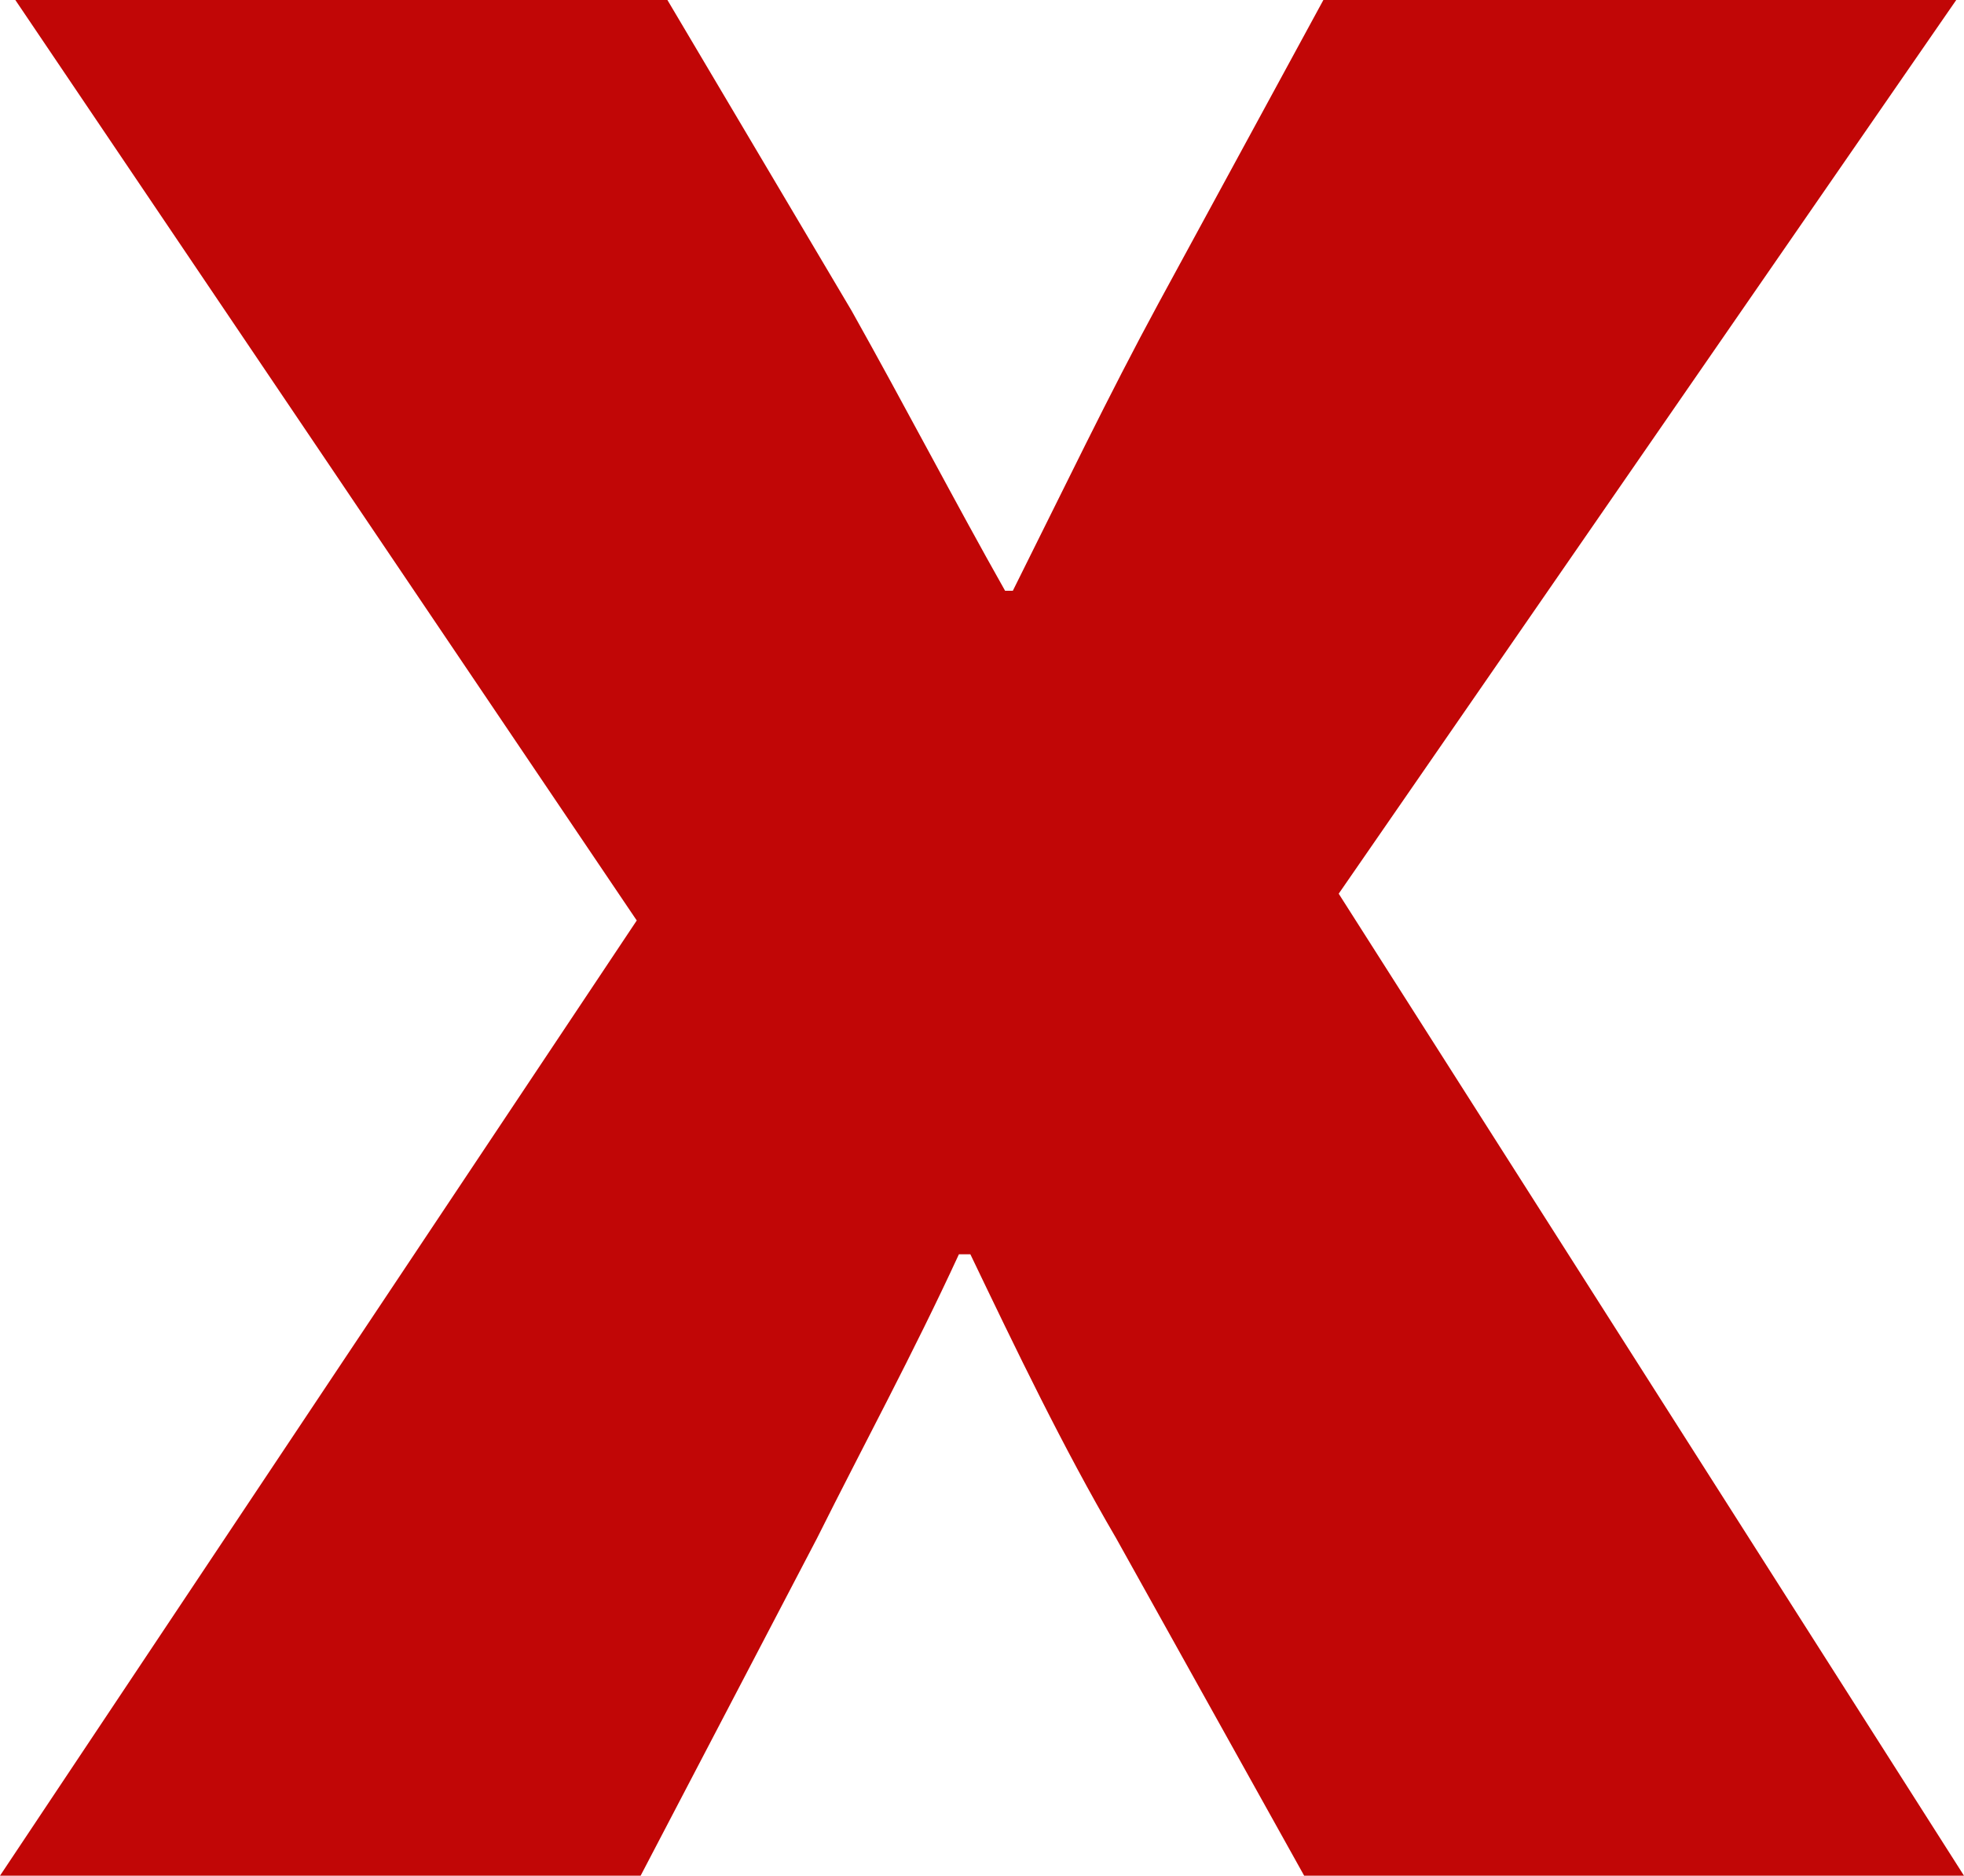 <svg viewBox="0 0 111.44 106.43" xmlns="http://www.w3.org/2000/svg" data-name="Layer 1" id="Layer_1">
  <defs>
    <style>
      .cls-1 {
        fill: #c10606;
      }
    </style>
  </defs>
  <path d="M37.87,0l10.45,17.63c3.05,5.44,5.88,10.88,8.71,15.89h.44c2.83-5.66,5.44-11.1,8.27-16.32L75.09,0h35.91l-35.04,50.71,35.48,55.72h-37.44l-10.67-19.15c-3.05-5.22-5.66-10.67-8.27-16.11h-.65c-2.61,5.66-5.44,10.88-8.05,16.11l-10.01,19.15H0l36.13-54.2L.87,0h37Z" class="cls-1"></path>
</svg>